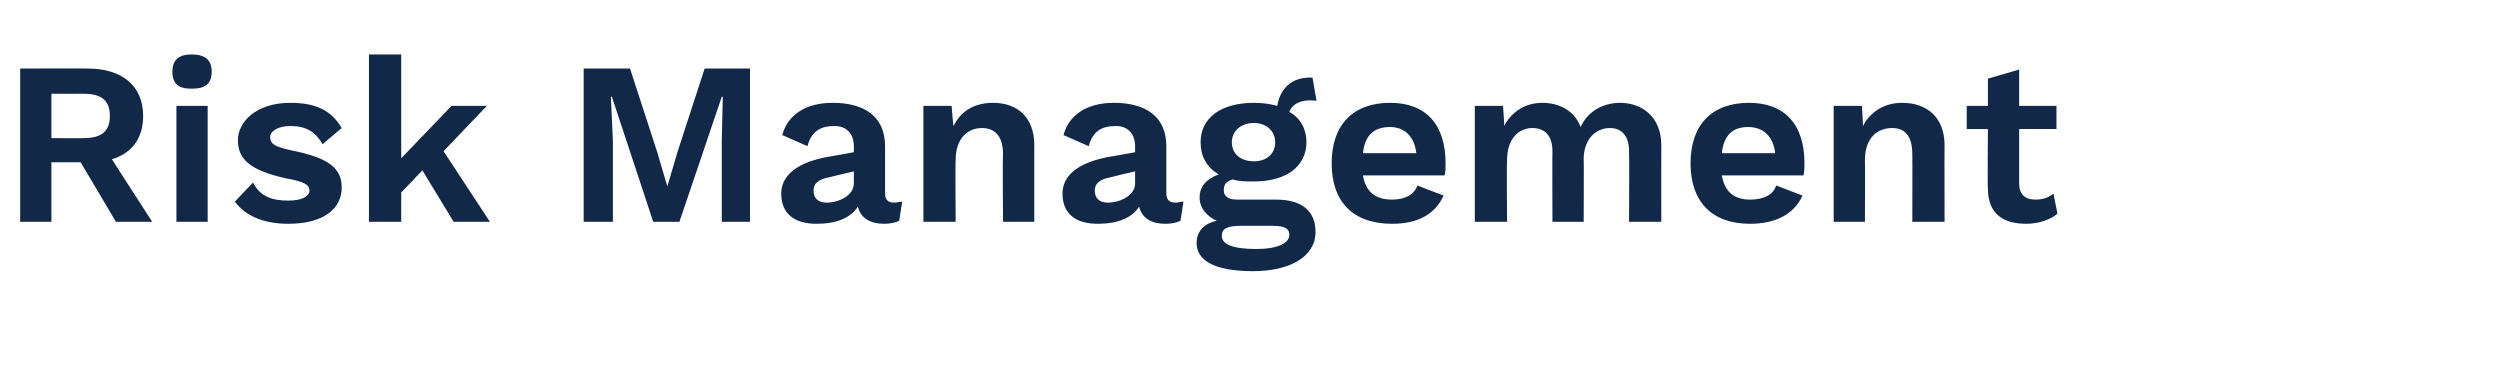 <?xml version="1.0" standalone="no"?><!DOCTYPE svg PUBLIC "-//W3C//DTD SVG 1.1//EN" "http://www.w3.org/Graphics/SVG/1.1/DTD/svg11.dtd"><svg xmlns="http://www.w3.org/2000/svg" version="1.1" width="248px" height="36.5px" viewBox="0 -2 248 36.5" style="top:-2px"><desc>Risk Management</desc><defs/><g id="Polygon36420"><path d="m8 14.1l-2.9 0l0 5.9l-3.1 0l0-15.2c0 0 6.67-.02 6.7 0c3.4 0 5.5 1.7 5.5 4.7c0 2.2-1.1 3.7-3.1 4.3c-.01 0 4 6.2 4 6.2l-3.6 0l-3.5-5.9zm-2.9-2.4c0 0 3.16.03 3.2 0c1.8 0 2.6-.7 2.6-2.2c0-1.5-.8-2.2-2.6-2.2c-.04.01-3.2 0-3.2 0l0 4.4zm12-6.6c0-1.1.6-1.7 1.9-1.7c1.4 0 2 .6 2 1.7c0 1.2-.6 1.7-2 1.7c-1.3 0-1.9-.5-1.9-1.7zm3.5 14.9l-3.1 0l0-11.5l3.1 0l0 11.5zm2.7-2c0 0 1.8-1.9 1.8-1.9c.7 1.4 1.9 1.8 3.5 1.8c1.3 0 2.1-.4 2.1-1c0-.6-.6-.9-2.3-1.2c-3.6-.8-4.8-1.9-4.8-3.8c0-1.8 1.8-3.7 5.2-3.7c2.6 0 4.1.8 5.1 2.5c0 0-1.9 1.6-1.9 1.6c-.7-1.2-1.6-1.8-3.2-1.8c-1.2 0-2 .5-2 1.1c0 .7.5 1 2.5 1.4c3.3.7 4.6 1.7 4.6 3.6c0 2.1-1.8 3.6-5.3 3.6c-2.3 0-4.2-.7-5.3-2.2zm18.6-3.1l-2.1 2.2l0 2.9l-3.2 0l0-16.6l3.2 0l0 10.3l5-5.2l3.5 0l-4.3 4.5l4.6 7l-3.6 0l-3.1-5.1zm32.5 5.1l-2.8 0l0-8l.1-4.4l-.1 0l-4.2 12.4l-2.6 0l-4.1-12.4l-.1 0l.2 4.4l0 8l-2.9 0l0-15.2l4.6 0l2.7 8.3l1 3.4l0 0l1-3.4l2.7-8.3l4.5 0l0 15.2zm15.1-2c0 0-.3 1.9-.3 1.9c-.4.2-.9.3-1.5.3c-1.3 0-2.3-.5-2.6-1.7c-.7 1.1-2.1 1.7-4.1 1.7c-2.2 0-3.5-1-3.5-3c0-1.7 1.4-3 4.4-3.6c.05.01 2.8-.5 2.8-.5c0 0 .01-.57 0-.6c0-1.2-.7-2-1.9-2c-1.4 0-2.3.5-2.7 2c0 0-2.5-1.1-2.5-1.1c.5-1.9 2.2-3.2 5-3.2c3.2 0 5.2 1.4 5.2 4.3c0 0 0 4.7 0 4.7c0 .6.3.9.9.9c.3 0 .5-.1.8-.1zm-4.8-1.8c.01.01 0-1.2 0-1.2c0 0-2.45.57-2.5.6c-1 .2-1.5.6-1.5 1.3c0 .8.5 1.2 1.3 1.2c1.2 0 2.7-.7 2.7-1.9zm17.9-3.8c0 .02 0 7.6 0 7.6l-3.1 0c0 0-.05-6.66 0-6.7c0-1.9-.9-2.6-2.1-2.6c-1.3 0-2.6.9-2.6 3.2c-.04-.01 0 6.1 0 6.1l-3.2 0l0-11.5l2.8 0c0 0 .15 2.01.2 2c.7-1.5 2.1-2.3 3.9-2.3c2.4 0 4.1 1.4 4.1 4.2zm14.8 5.6c0 0-.3 1.9-.3 1.9c-.4.2-.9.3-1.5.3c-1.3 0-2.3-.5-2.6-1.7c-.7 1.1-2.1 1.7-4.1 1.7c-2.2 0-3.5-1-3.5-3c0-1.7 1.4-3 4.4-3.6c.05.01 2.8-.5 2.8-.5c0 0 .01-.57 0-.6c0-1.2-.7-2-1.9-2c-1.4 0-2.3.5-2.7 2c0 0-2.5-1.1-2.5-1.1c.5-1.9 2.2-3.2 5-3.2c3.2 0 5.2 1.4 5.2 4.3c0 0 0 4.7 0 4.7c0 .6.3.9.9.9c.3 0 .5-.1.8-.1zm-4.8-1.8c.01.01 0-1.2 0-1.2c0 0-2.45.57-2.5.6c-1 .2-1.5.6-1.5 1.3c0 .8.5 1.2 1.3 1.2c1.2 0 2.7-.7 2.7-1.9zm17.9 4.8c0 2.5-2.6 3.9-6.2 3.9c-3.9 0-5.6-1.1-5.6-2.8c0-1 .6-1.9 2-2.2c-.9-.4-1.7-1.2-1.7-2.3c0-1.2.8-1.9 1.9-2.3c-1.2-.7-1.8-1.8-1.8-3.2c0-2.4 2-3.9 5.3-3.9c.8 0 1.6.1 2.3.3c.3-1.7 1.4-2.9 3.5-2.8c0 0 .4 2.3.4 2.3c-1.5-.2-2.4.3-2.7 1.1c1.1.6 1.7 1.7 1.7 3c0 2.4-2 3.9-5.2 3.9c-.8 0-1.5 0-2.1-.2c-.7.2-.9.5-.9 1.1c0 .6.5.9 1.3.9c0 0 3.9 0 3.9 0c2.5 0 3.9 1.1 3.9 3.2zm-8.3-8.9c0 1.2.9 1.9 2.2 1.9c1.2 0 2.1-.7 2.1-1.9c0-1.1-.9-1.9-2.1-1.9c-1.3 0-2.2.8-2.2 1.9zm5.7 9.2c0-.6-.4-.9-1.7-.9c0 0-3.1 0-3.1 0c-1.4 0-1.9.3-1.9 1c0 .8 1 1.3 3.4 1.3c2.2 0 3.3-.6 3.3-1.4zm15.4-5.9c0 0-8.1 0-8.1 0c.3 1.7 1.3 2.4 2.9 2.4c1.3 0 2.2-.5 2.5-1.4c0 0 2.6 1 2.6 1c-.8 1.8-2.5 2.8-5.1 2.8c-3.9 0-6-2.2-6-6c0-3.8 2.1-6 5.8-6c3.6 0 5.5 2.2 5.5 6c0 .3 0 .9-.1 1.2zm-8.1-2.2c0 0 5.3 0 5.3 0c-.2-1.7-1.2-2.6-2.6-2.6c-1.6 0-2.5.8-2.7 2.6zm29.6-.8c-.01.02 0 7.6 0 7.6l-3.2 0c0 0 .04-6.96 0-7c0-1.6-.8-2.3-1.9-2.3c-1.4 0-2.6 1.1-2.6 3.1c.03-.03 0 6.2 0 6.2l-3.1 0c0 0-.02-6.96 0-7c0-1.6-.8-2.3-2-2.3c-1.2 0-2.5.9-2.5 3.2c-.05-.04 0 6.1 0 6.1l-3.2 0l0-11.5l2.8 0c0 0 .15 1.98.1 2c.8-1.5 2.2-2.3 3.8-2.3c1.7 0 3.2.8 3.8 2.4c.7-1.6 2.3-2.4 3.9-2.4c2.2 0 4.1 1.4 4.1 4.2zm14.1 3c0 0-8.1 0-8.1 0c.3 1.7 1.3 2.4 2.8 2.4c1.4 0 2.3-.5 2.6-1.4c0 0 2.6 1 2.6 1c-.8 1.8-2.6 2.8-5.2 2.8c-3.8 0-5.9-2.2-5.9-6c0-3.8 2.1-6 5.8-6c3.6 0 5.5 2.2 5.5 6c0 .3 0 .9-.1 1.2zm-8.1-2.2c0 0 5.3 0 5.3 0c-.2-1.7-1.2-2.6-2.7-2.6c-1.5 0-2.4.8-2.6 2.6zm22.1-.8c-.02.02 0 7.6 0 7.6l-3.2 0c0 0 .02-6.66 0-6.7c0-1.9-.8-2.6-2-2.6c-1.4 0-2.7.9-2.7 3.2c.03-.01 0 6.1 0 6.1l-3.1 0l0-11.5l2.8 0c0 0 .13 2.01.1 2c.8-1.5 2.2-2.3 3.9-2.3c2.4 0 4.2 1.4 4.2 4.2zm11.2 6.8c-.7.6-1.9 1-3.1 1c-2.3 0-3.8-1-3.8-3.5c-.05.02 0-5.9 0-5.9l-2.1 0l0-2.3l2.1 0l0-2.7l3.1-.9l0 3.6l3.7 0l0 2.3l-3.7 0c0 0 0 5.41 0 5.4c0 1.1.6 1.6 1.6 1.6c.8 0 1.3-.2 1.8-.6c0 0 .4 2 .4 2z" stroke="none" fill="#112849"/></g></svg>